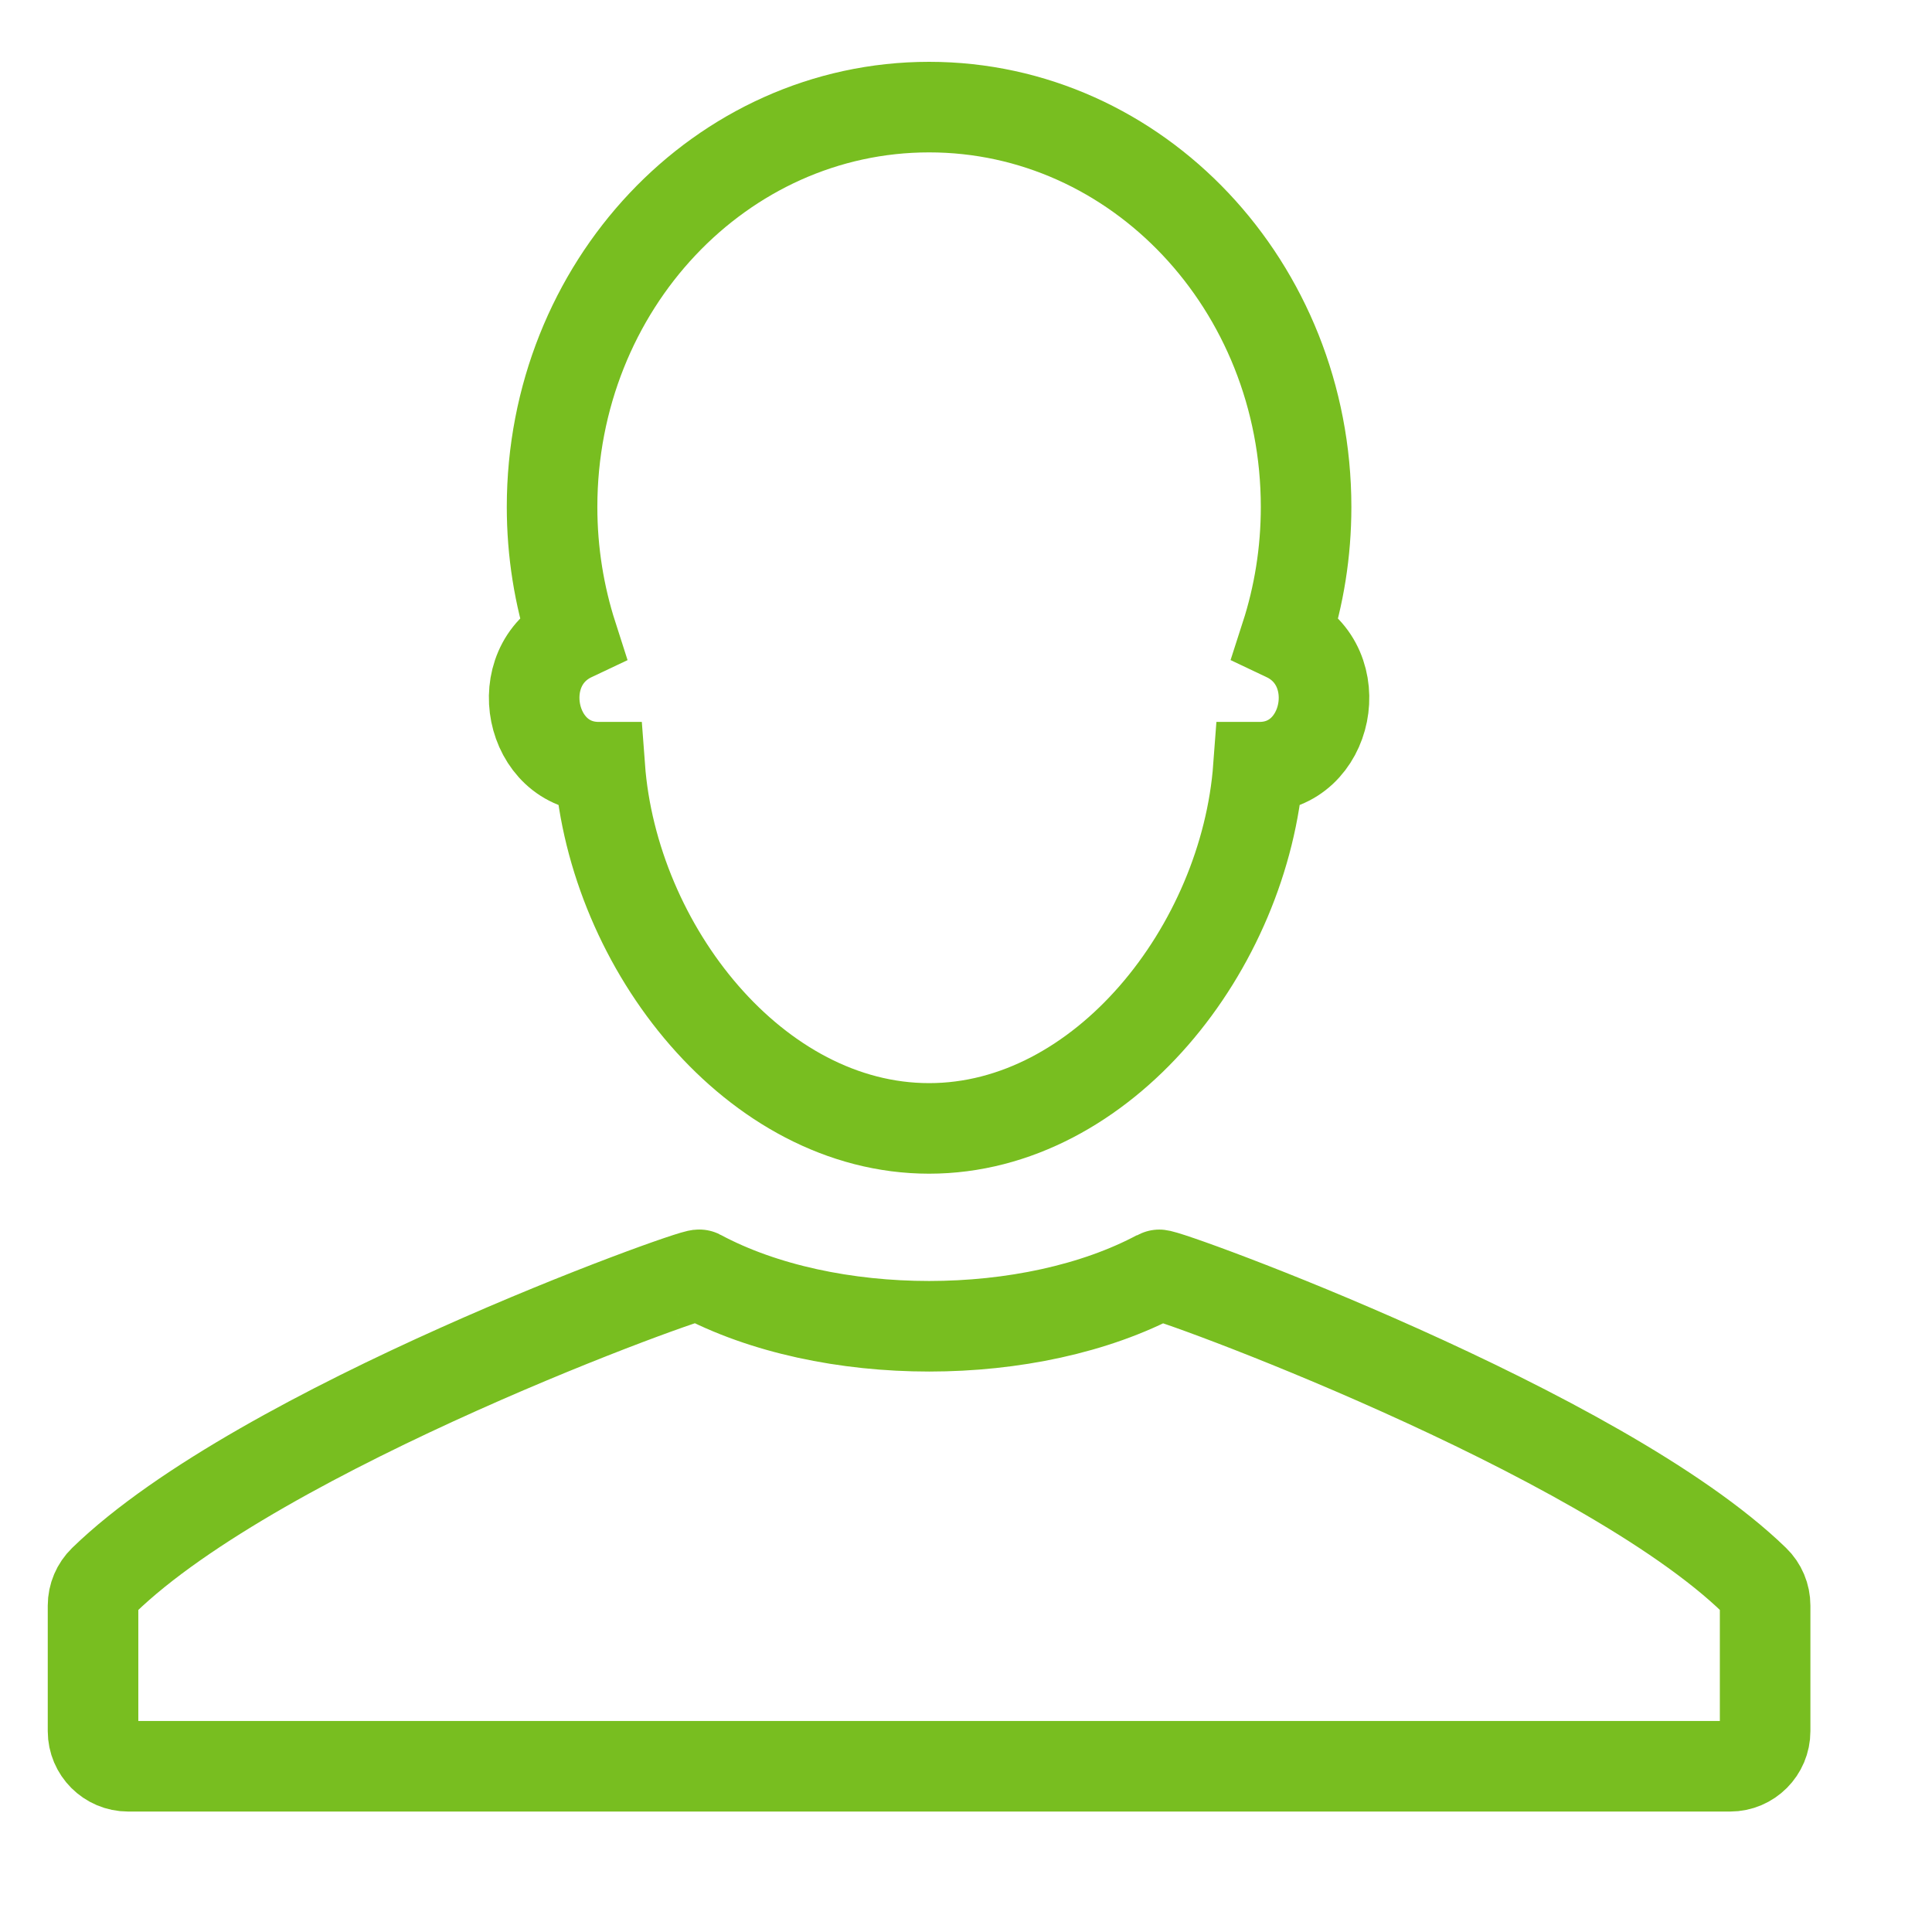 <?xml version="1.0" encoding="UTF-8"?>
<svg width="32px" height="32px" viewBox="0 0 32 32" version="1.1" xmlns="http://www.w3.org/2000/svg" xmlns:xlink="http://www.w3.org/1999/xlink">
    <title>Icons/Visual Icons/  User Profile Avatar Man Male</title>
    <g id="Icons/Visual-Icons/--User-Profile-Avatar-Man-Male" stroke="none" stroke-width="1" fill="none" fill-rule="evenodd">
        <g id="thin-0709_user_profile_avatar_man_male" transform="translate(1, 1)" stroke="#78BE20" stroke-width="1.5">
            <g id="Group">
                <path d="M8.915,11.707 C8.922,11.707 8.927,11.707 8.934,11.707 C9.155,14.697 11.511,17.69 14.389,17.69 C17.266,17.69 19.622,14.697 19.844,11.707 C19.85,11.707 19.856,11.707 19.862,11.707 C21.013,11.707 21.347,10.034 20.298,9.537 C20.515,8.865 20.633,8.147 20.633,7.397 C20.633,3.739 17.838,0.774 14.389,0.774 C10.94,0.774 8.144,3.739 8.144,7.397 C8.144,8.147 8.263,8.865 8.479,9.537 C7.43,10.033 7.765,11.707 8.915,11.707 L8.915,11.707 Z" id="Shape"></path>
                <path d="M28.06,25.176 C25.51,22.7 18.277,20.07 18.192,20.116 C16.076,21.25 12.705,21.252 10.584,20.115 C10.499,20.07 3.326,22.643 0.718,25.176 C0.605,25.286 0.541,25.436 0.541,25.593 L0.541,27.673 C0.541,27.993 0.802,28.255 1.123,28.255 L27.655,28.255 C27.976,28.255 28.236,27.993 28.236,27.673 L28.236,25.593 C28.236,25.436 28.173,25.285 28.06,25.176 L28.06,25.176 Z" id="Shape"></path>
            </g>
        </g>
    </g>
</svg>